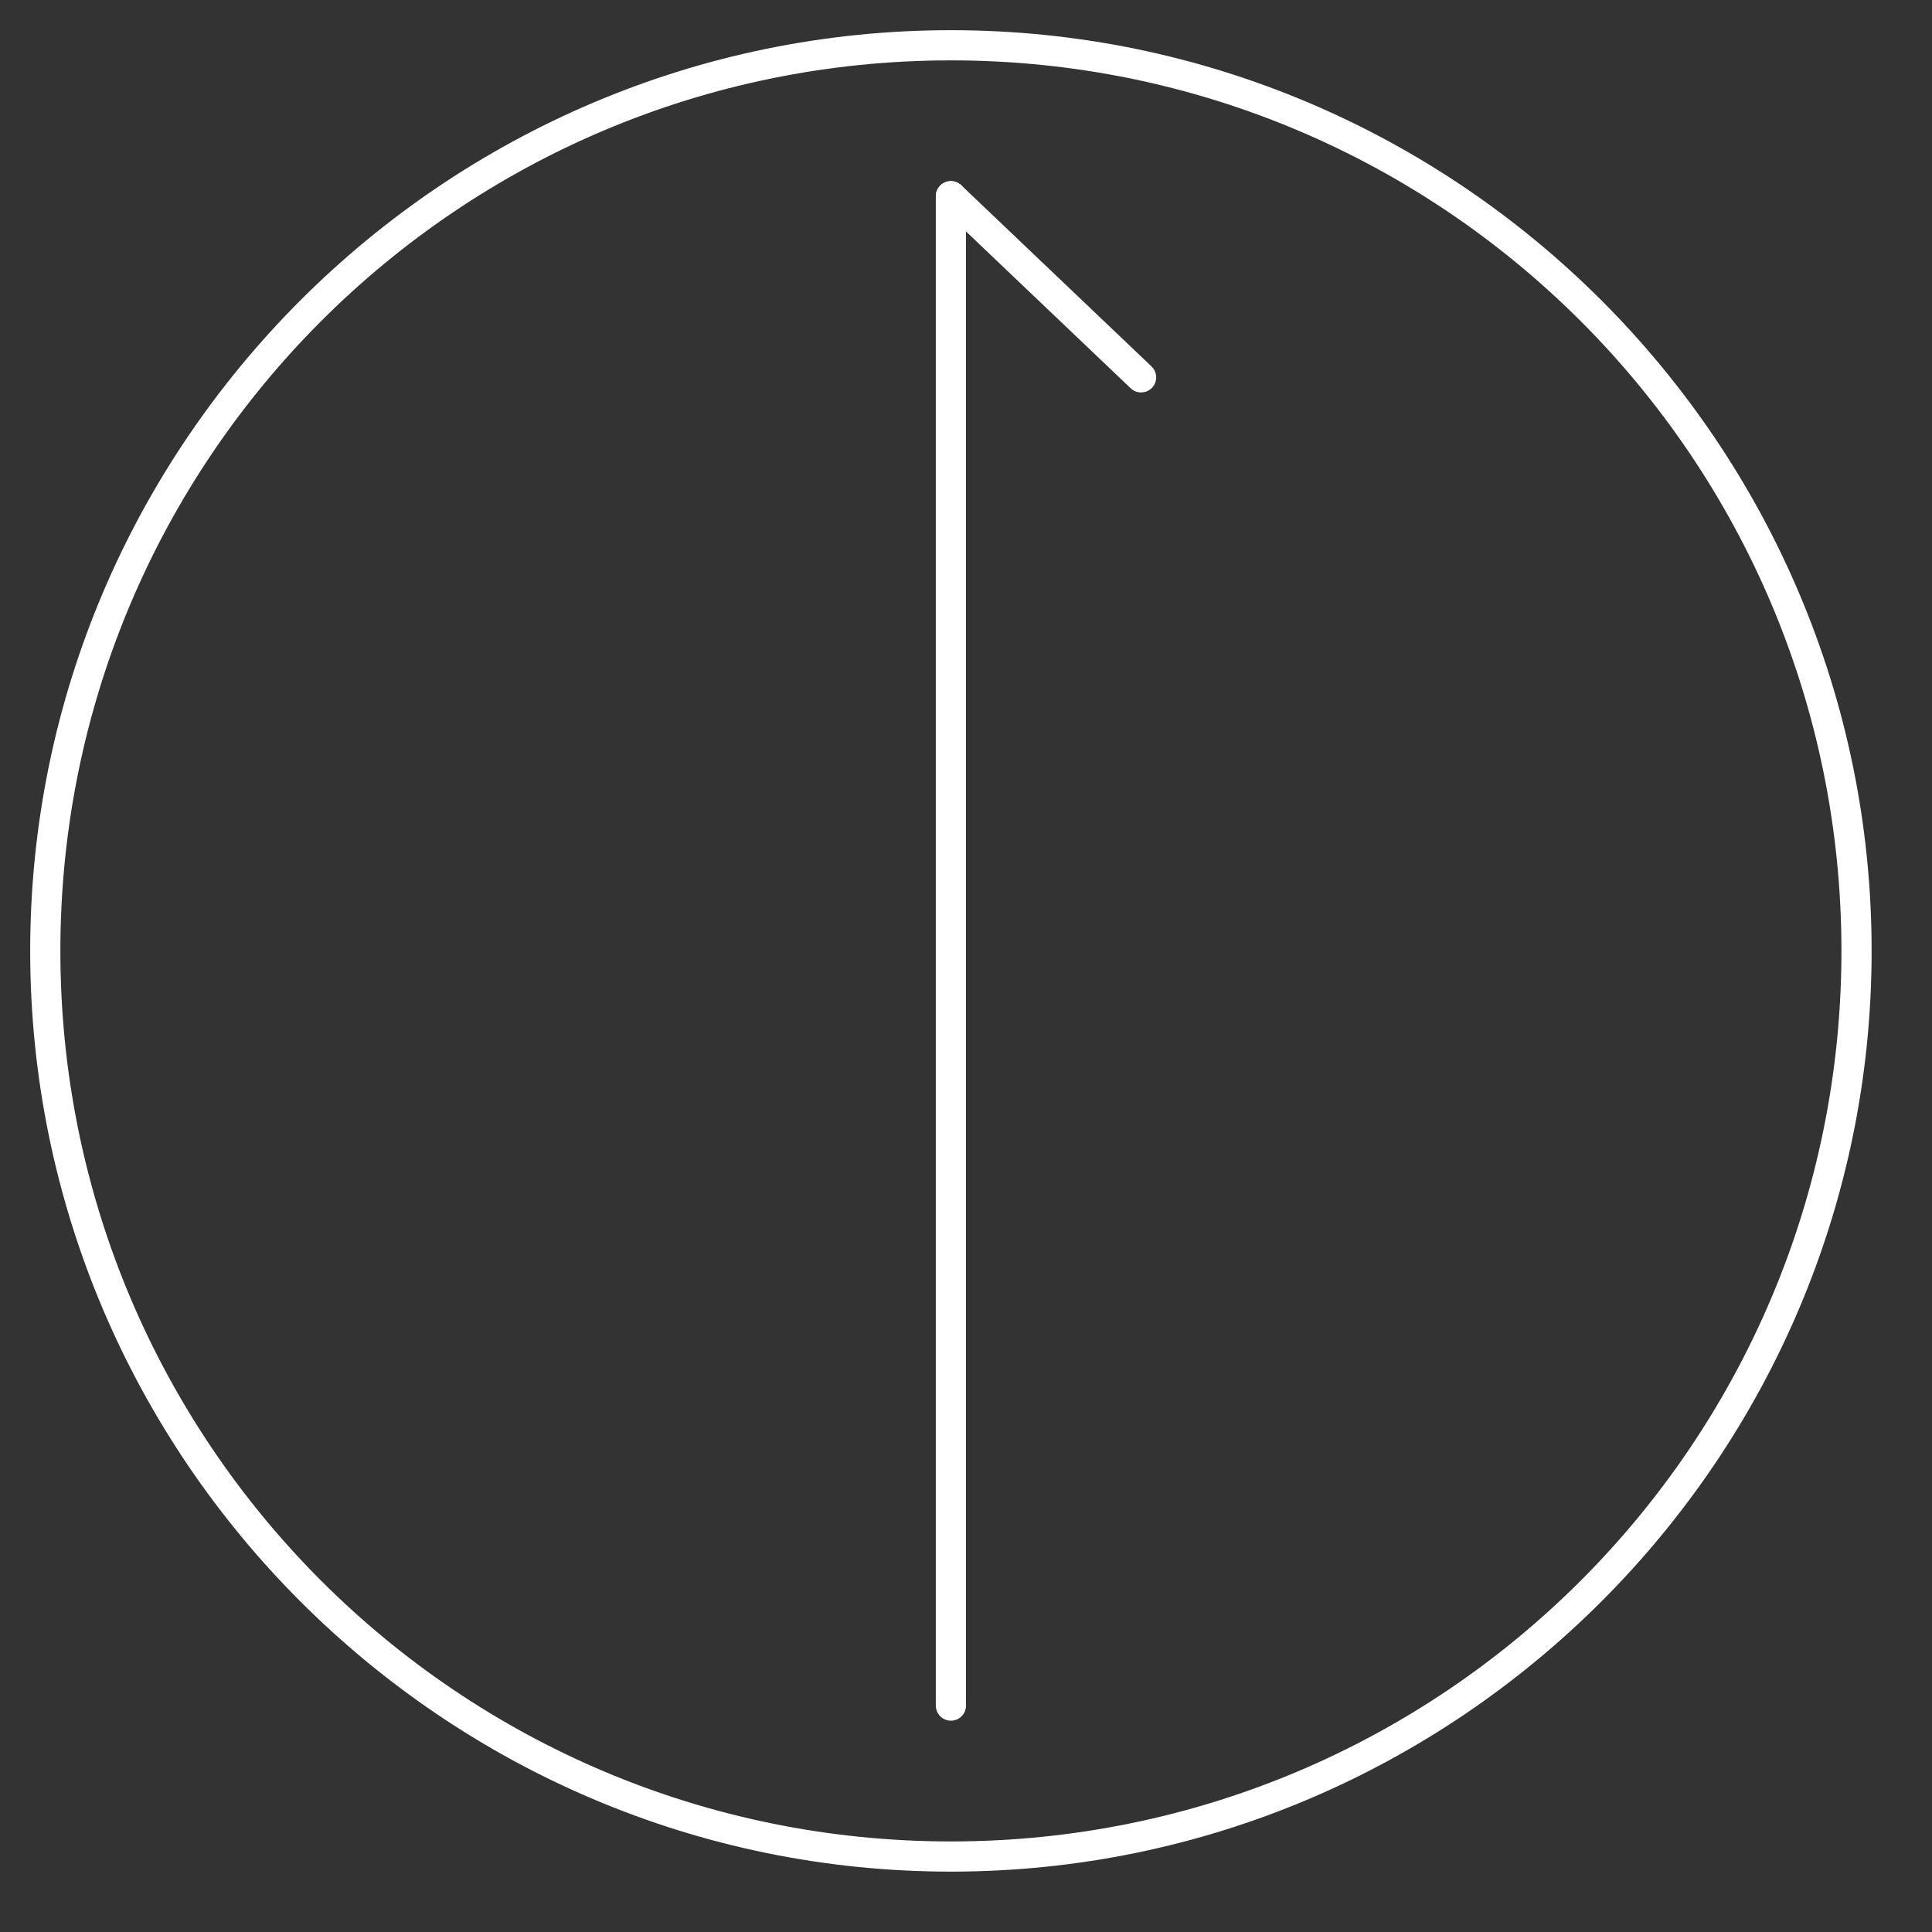 <?xml version="1.0" encoding="utf-8"?>
<!-- Generator: Adobe Illustrator 25.4.1, SVG Export Plug-In . SVG Version: 6.00 Build 0)  -->
<svg version="1.1" id="レイヤー_1" xmlns="http://www.w3.org/2000/svg" xmlns:xlink="http://www.w3.org/1999/xlink" x="0px"
	 y="0px" viewBox="0 0 64 64" style="enable-background:new 0 0 64 64;" xml:space="preserve">
<rect x="0" y="0" width="64" height="64" fill="#333333" stroke="none"/>
<style type="text/css">
	.st0{fill:#FFFFFF;}
	.st1{fill:none;stroke:#FFFFFF;stroke-linecap:round;stroke-miterlimit:10;}
</style>
<path class="st0" d="M31.5,2C47.8,2,61,15.2,61,31.5S47.8,61,31.5,61S2,47.8,2,31.5C2,15.2,15.2,2,31.5,2 M31.5,1
	C14.7,1,1,14.7,1,31.5S14.7,62,31.5,62S62,48.3,62,31.5C62,14.7,48.3,1,31.5,1z"/>
<line class="st1" x1="31.5" y1="6.5" x2="31.5" y2="56.5"/>
<line class="st1" x1="31.5" y1="6.5" x2="37.8" y2="12.5"/>
</svg>
